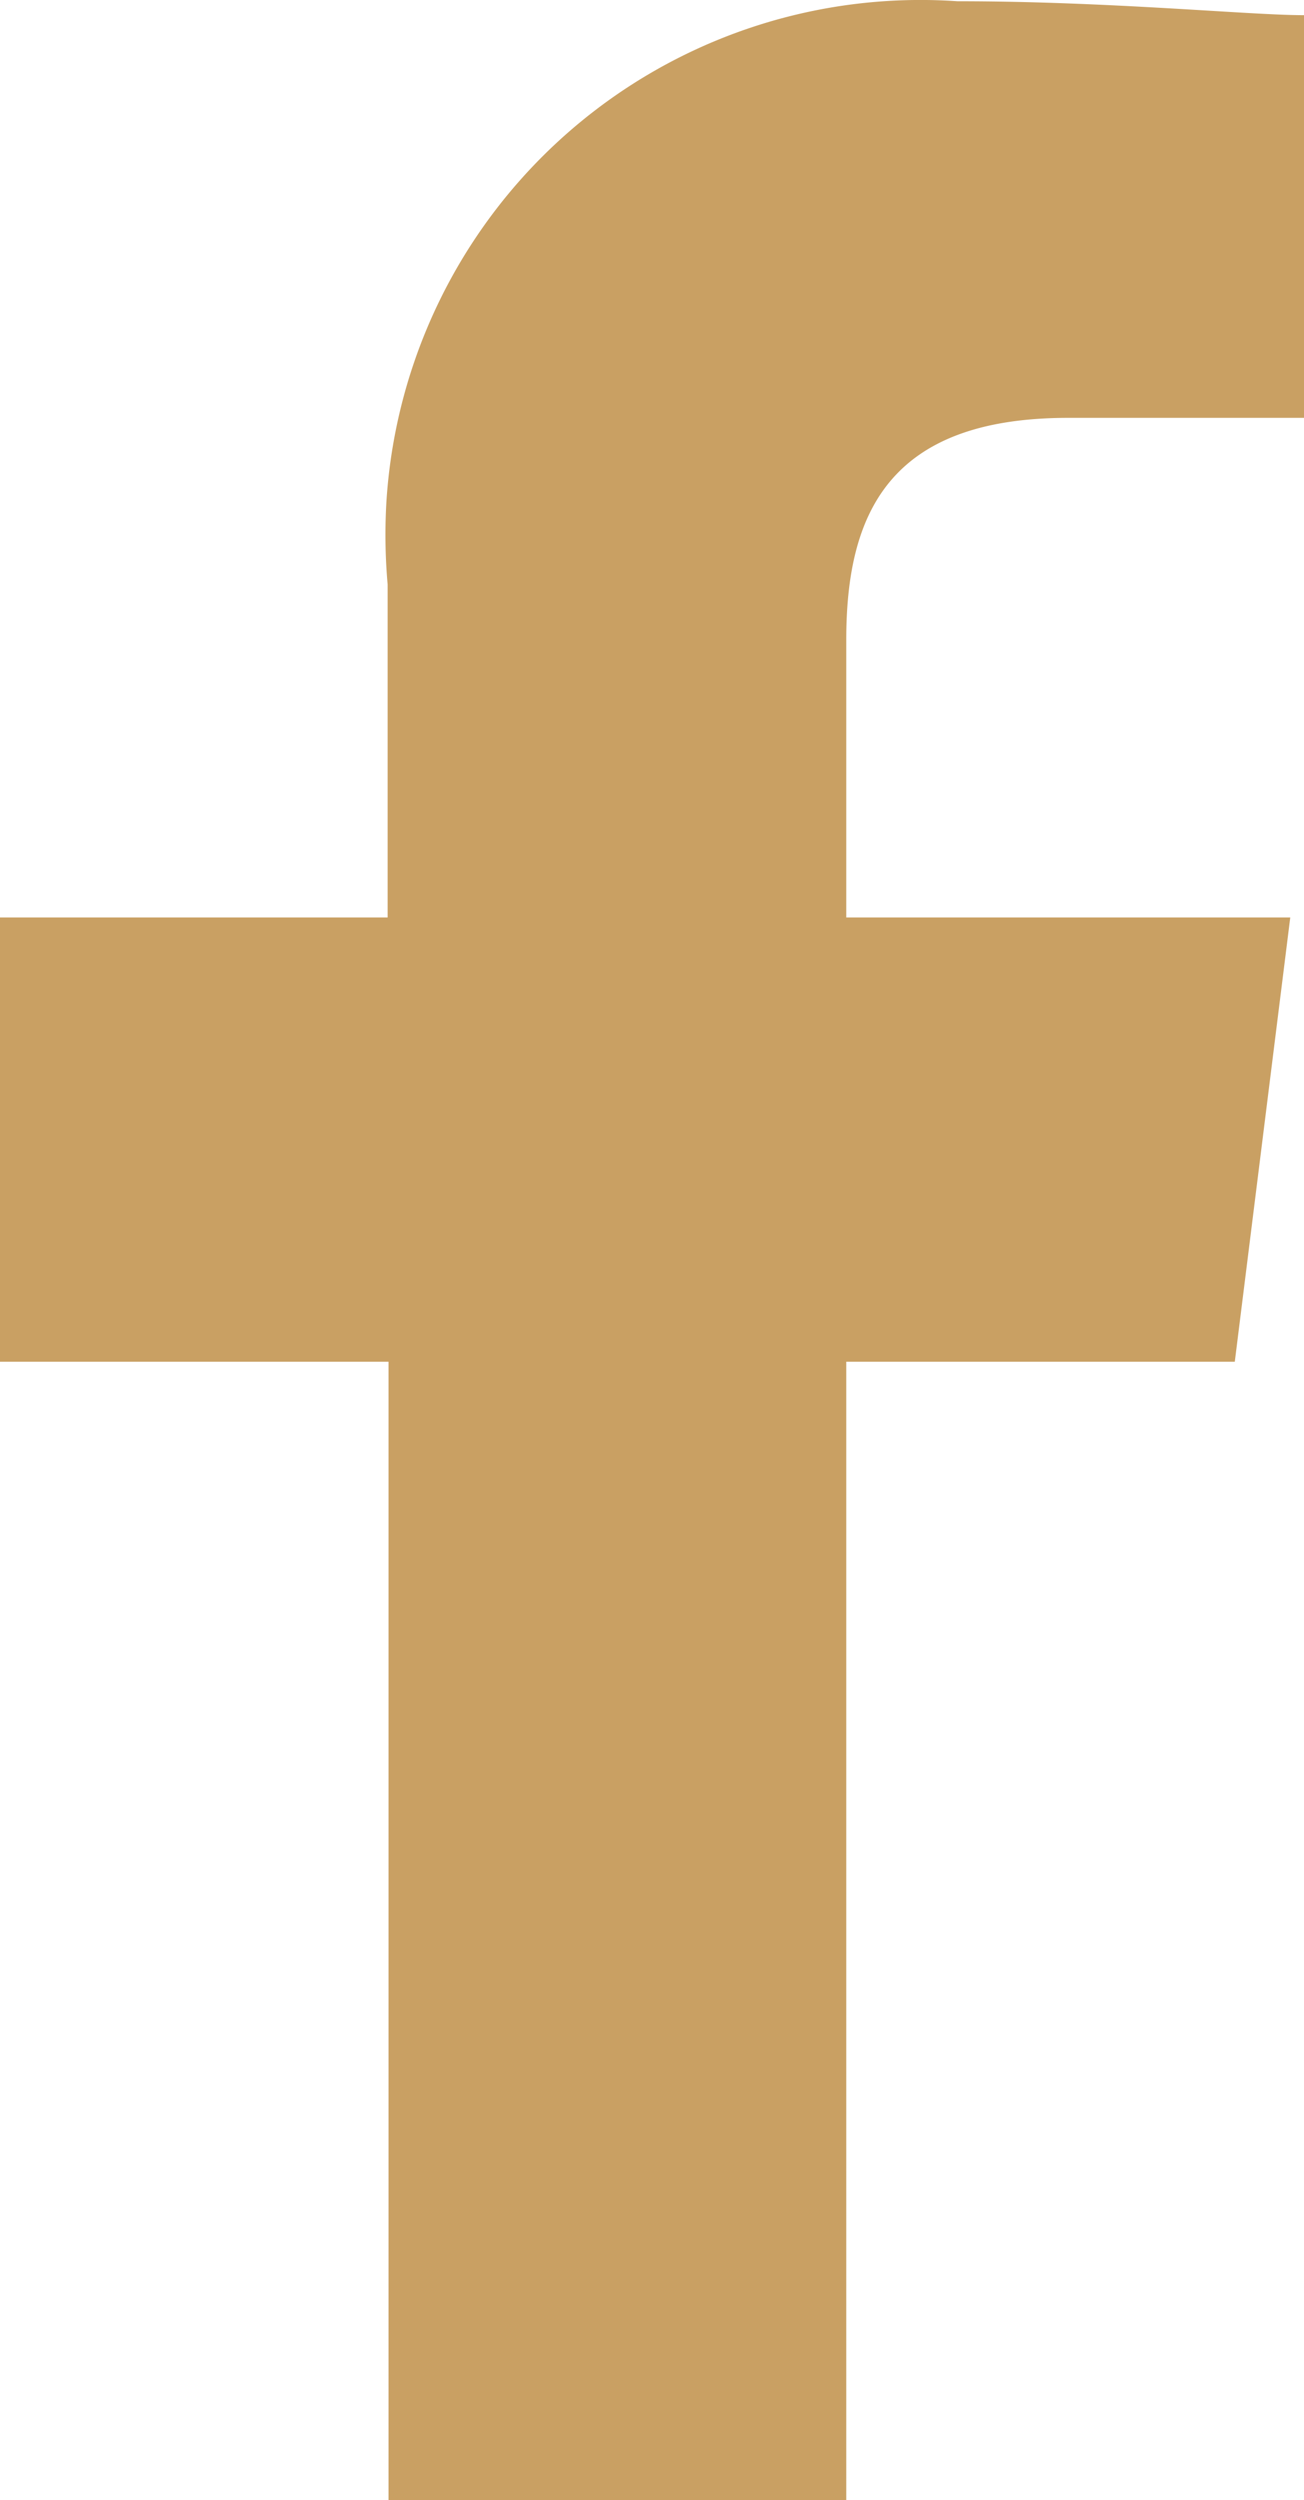 <svg xmlns="http://www.w3.org/2000/svg" width="7.31" height="14.007" viewBox="0 0 7.31 14.007"><path d="M237.434,4931.015v-6.378h2.178l.311-2.489h-2.489v-1.555c0-.7.233-1.244,1.244-1.244H240v-2.256c-.31,0-1.088-.078-1.943-.078a3,3,0,0,0-3.2,2.791,3.154,3.154,0,0,0,.006.476v1.866H232.69v2.489h2.178v6.378Z" transform="translate(-232.69 -4917.008)" fill="#c9a063" fill-rule="evenodd"/></svg>